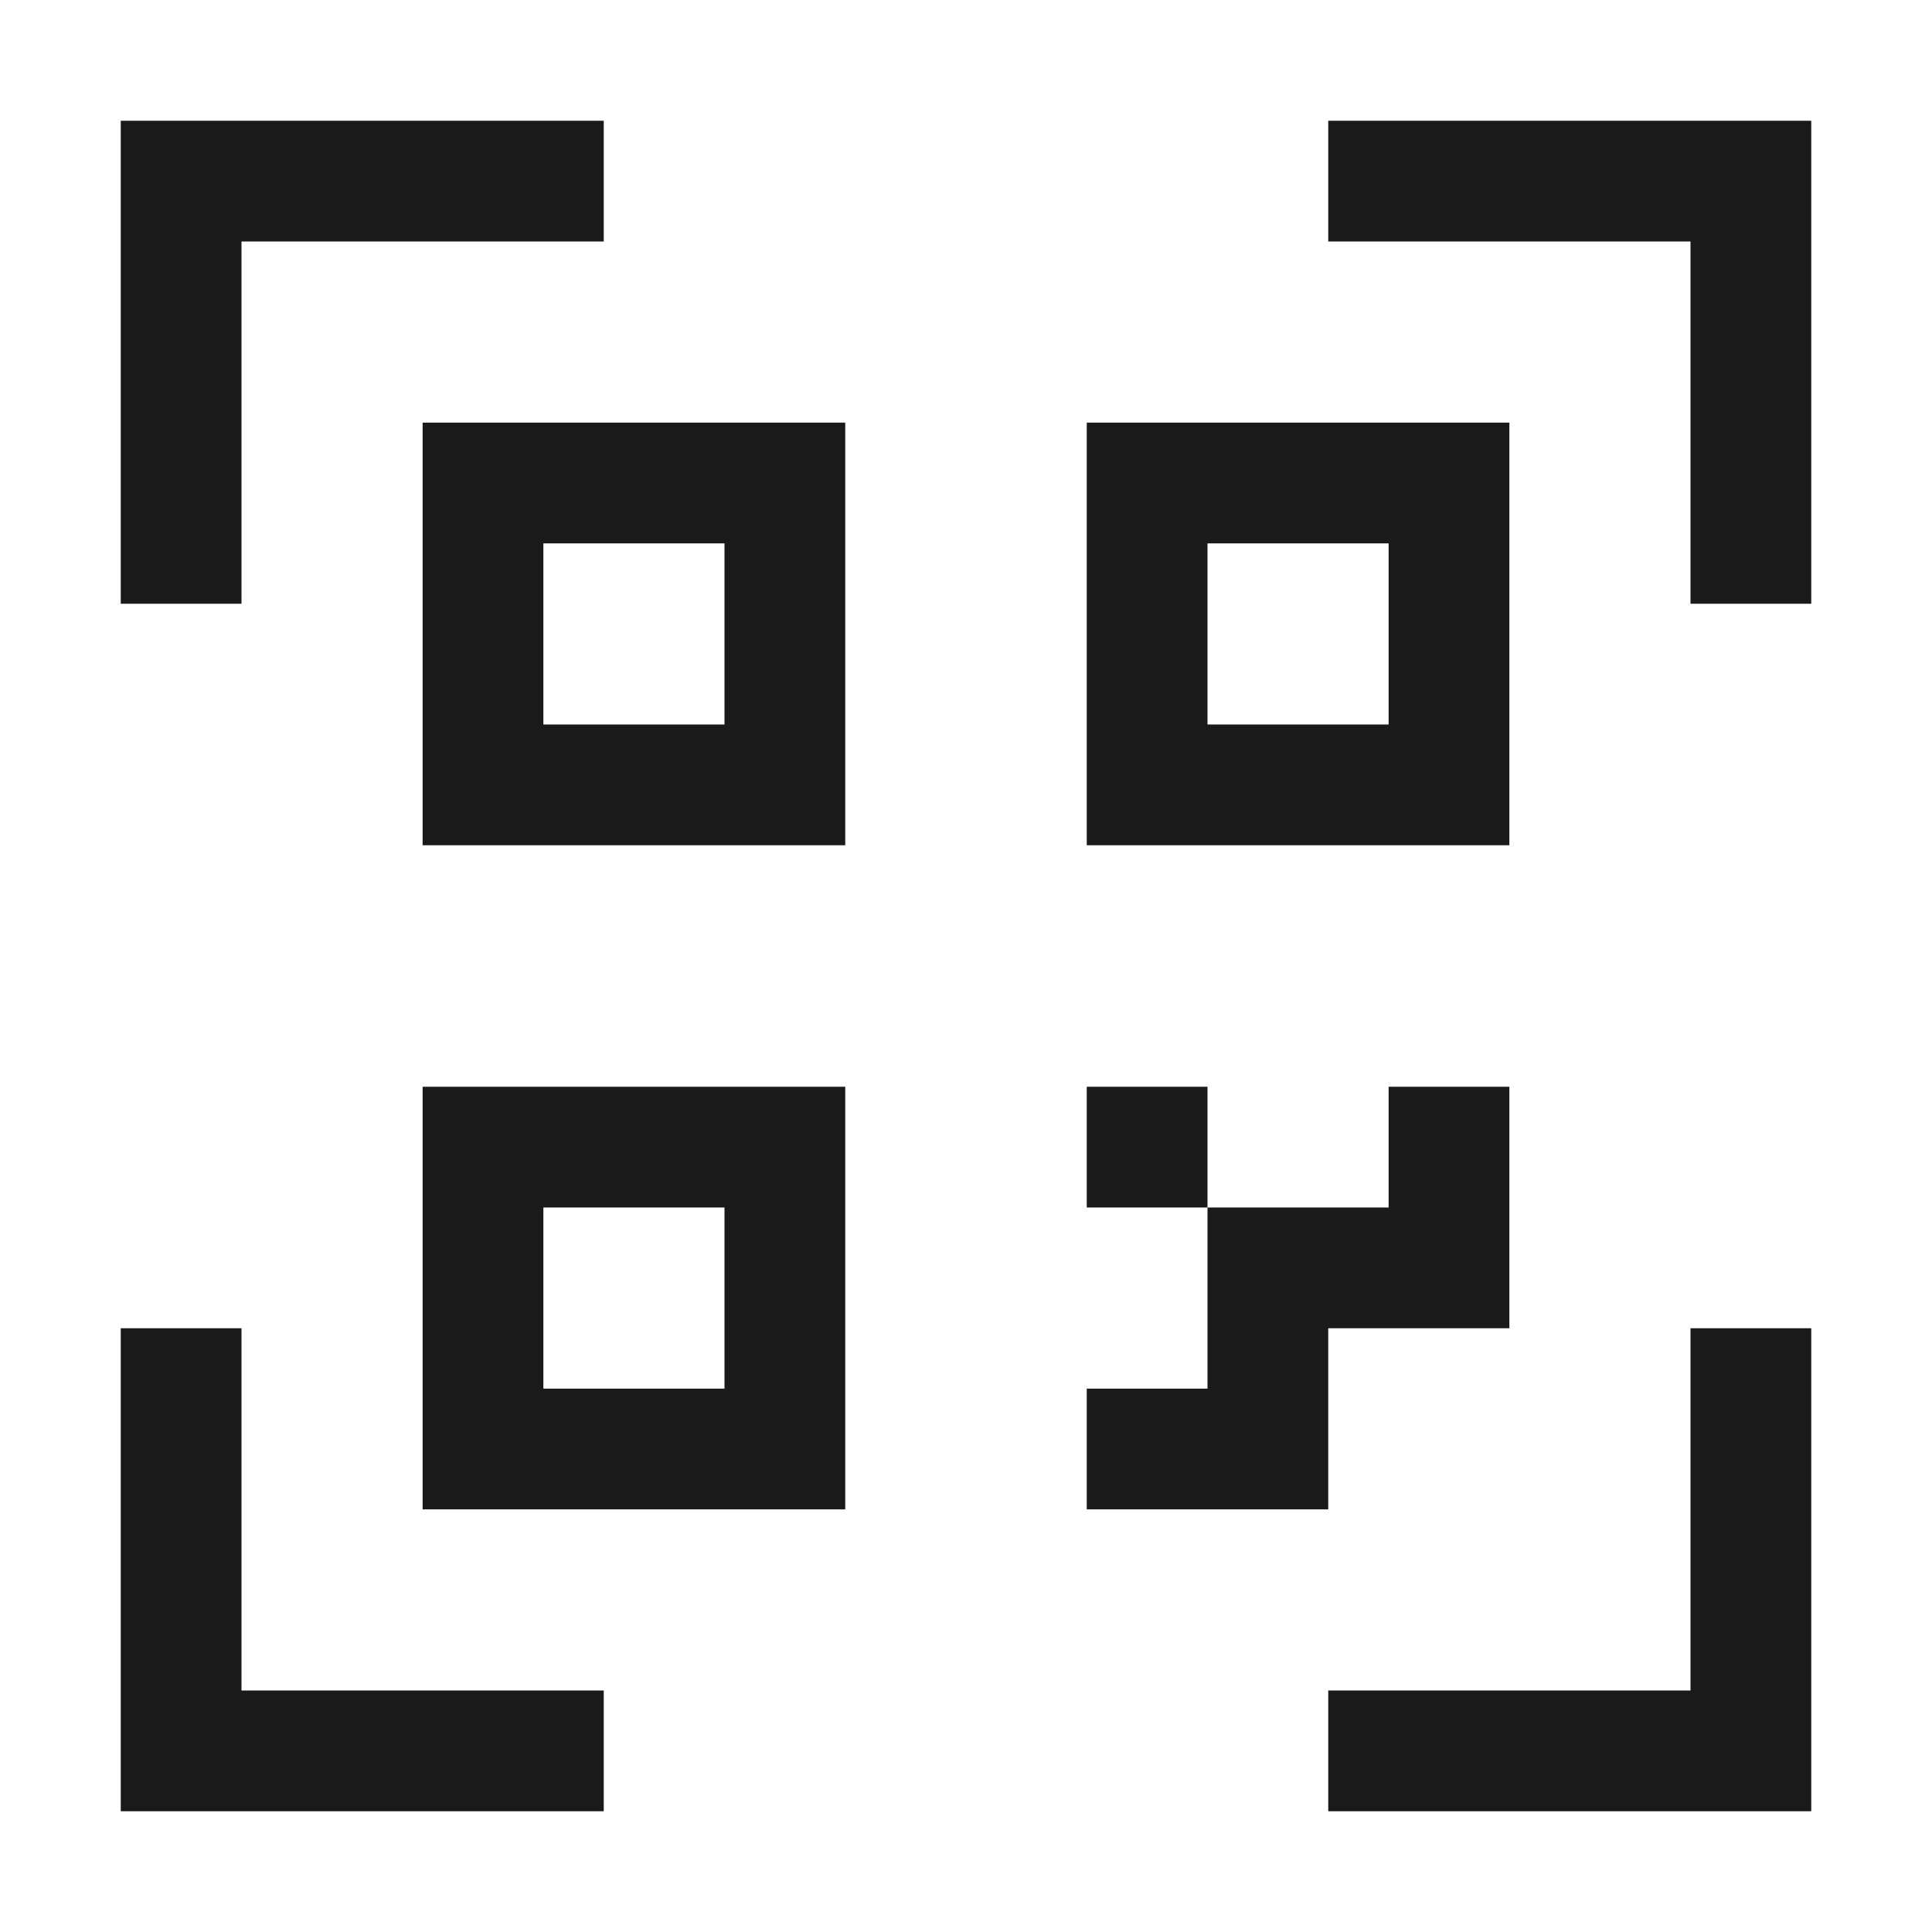 <svg width="24" height="24" viewBox="0 0 24 24" fill="none" xmlns="http://www.w3.org/2000/svg">
<path fill-rule="evenodd" clip-rule="evenodd" d="M1.5 1.5H7.5V3H3V7.5H1.5V1.5Z" fill="#1A1A1A"/>
<path fill-rule="evenodd" clip-rule="evenodd" d="M21 3H16.5V1.5H22.5V7.5H21V3Z" fill="#1A1A1A"/>
<path fill-rule="evenodd" clip-rule="evenodd" d="M21 21V16.5H22.5V22.5H16.5V21H21Z" fill="#1A1A1A"/>
<path fill-rule="evenodd" clip-rule="evenodd" d="M3 21V16.5H1.5V22.5H7.5V21H3Z" fill="#1A1A1A"/>
<path fill-rule="evenodd" clip-rule="evenodd" d="M5.25 5.25H10.5V10.5H5.25V5.25ZM6.75 6.75V9H9V6.75H6.75Z" fill="#1A1A1A"/>
<path fill-rule="evenodd" clip-rule="evenodd" d="M13.5 5.25H18.75V10.5H13.5V5.25ZM15 6.75V9H17.25V6.75H15Z" fill="#1A1A1A"/>
<path fill-rule="evenodd" clip-rule="evenodd" d="M5.25 13.5H10.5V18.75H5.25V13.5ZM6.75 15V17.25H9V15H6.75Z" fill="#1A1A1A"/>
<path fill-rule="evenodd" clip-rule="evenodd" d="M17.25 15V13.5H18.75V16.5H16.5V18.75H13.5V17.25H15V15H17.25Z" fill="#1A1A1A"/>
<path fill-rule="evenodd" clip-rule="evenodd" d="M13.5 13.5H15V15H13.5V13.5Z" fill="#1A1A1A"/>
</svg>
